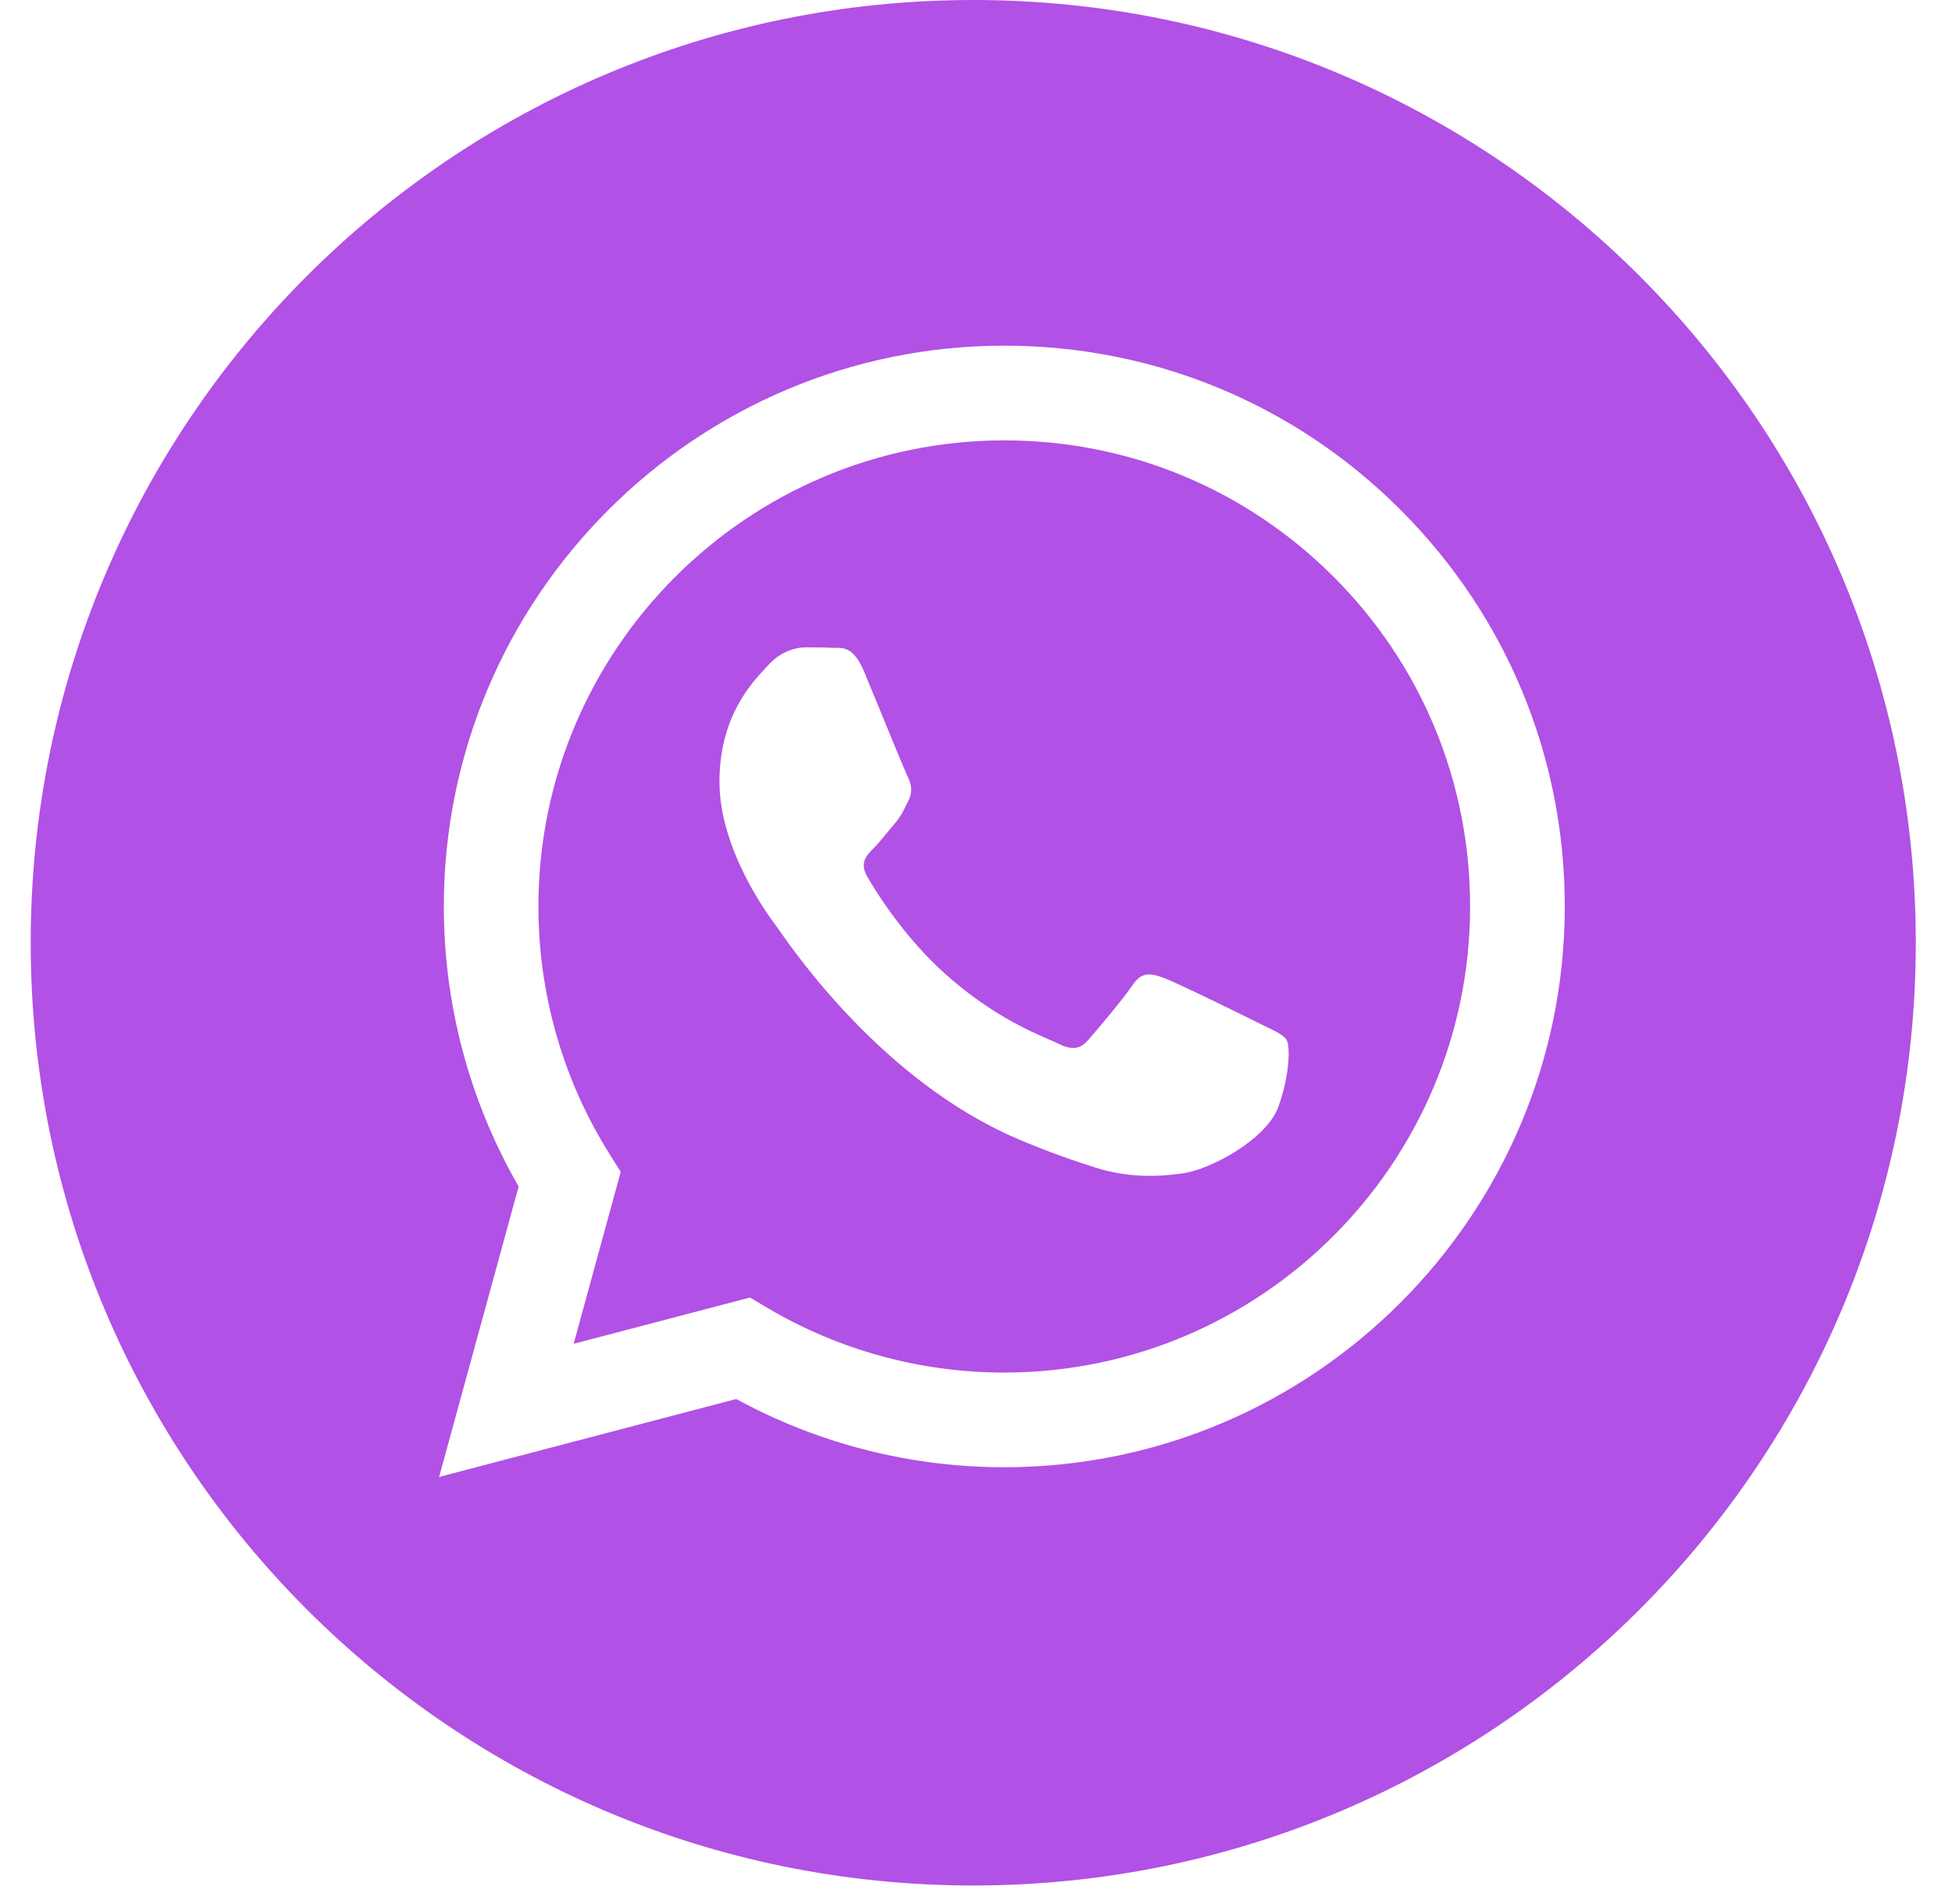 <?xml version="1.0" encoding="UTF-8"?> <svg xmlns="http://www.w3.org/2000/svg" width="40" height="39" viewBox="0 0 40 39" fill="none"><path fill-rule="evenodd" clip-rule="evenodd" d="M0.629 19.314C0.629 29.981 9.276 38.629 19.943 38.629C30.61 38.629 39.258 29.981 39.258 19.314C39.258 8.647 30.61 0 19.943 0C9.276 0 0.629 8.647 0.629 19.314ZM32.065 18.575C32.062 24.906 26.912 30.057 20.58 30.06H20.575C18.653 30.059 16.764 29.577 15.087 28.662L8.998 30.259L10.628 24.308C9.623 22.566 9.094 20.59 9.095 18.566C9.097 12.234 14.249 7.082 20.58 7.082C23.652 7.083 26.536 8.279 28.704 10.45C30.872 12.621 32.066 15.506 32.065 18.575Z" fill="#B151E5"></path><path fill-rule="evenodd" clip-rule="evenodd" d="M11.755 27.531L15.368 26.583L15.717 26.79C17.182 27.66 18.862 28.12 20.575 28.12H20.579C25.841 28.12 30.123 23.838 30.125 18.575C30.126 16.024 29.134 13.626 27.332 11.821C25.529 10.017 23.133 9.023 20.583 9.022C15.318 9.022 11.035 13.304 11.033 18.567C11.033 20.37 11.537 22.127 12.493 23.647L12.72 24.008L11.755 27.531ZM25.972 21.048C26.172 21.145 26.308 21.21 26.365 21.306C26.437 21.426 26.437 22 26.198 22.671C25.959 23.341 24.812 23.953 24.261 24.035C23.767 24.109 23.141 24.14 22.453 23.922C22.037 23.789 21.502 23.613 20.817 23.317C18.127 22.155 16.309 19.548 15.966 19.055C15.941 19.021 15.925 18.997 15.915 18.984L15.913 18.981C15.761 18.778 14.743 17.421 14.743 16.015C14.743 14.694 15.393 14.001 15.692 13.682C15.712 13.66 15.731 13.64 15.748 13.621C16.011 13.334 16.322 13.262 16.513 13.262C16.704 13.262 16.896 13.264 17.063 13.273C17.084 13.274 17.105 13.273 17.127 13.273C17.295 13.272 17.503 13.271 17.709 13.765C17.788 13.955 17.904 14.237 18.026 14.534C18.273 15.136 18.546 15.8 18.593 15.896C18.665 16.04 18.713 16.207 18.617 16.399C18.603 16.427 18.59 16.454 18.577 16.48C18.505 16.627 18.452 16.735 18.331 16.877C18.282 16.933 18.233 16.994 18.183 17.054C18.085 17.174 17.986 17.294 17.9 17.38C17.756 17.523 17.607 17.678 17.774 17.966C17.942 18.253 18.517 19.193 19.371 19.954C20.288 20.772 21.085 21.117 21.489 21.293C21.567 21.327 21.631 21.355 21.678 21.378C21.965 21.522 22.133 21.498 22.3 21.306C22.467 21.115 23.017 20.468 23.209 20.181C23.4 19.894 23.591 19.942 23.854 20.037C24.117 20.133 25.528 20.827 25.815 20.971C25.871 20.999 25.924 21.024 25.972 21.048Z" fill="#B151E5"></path></svg> 